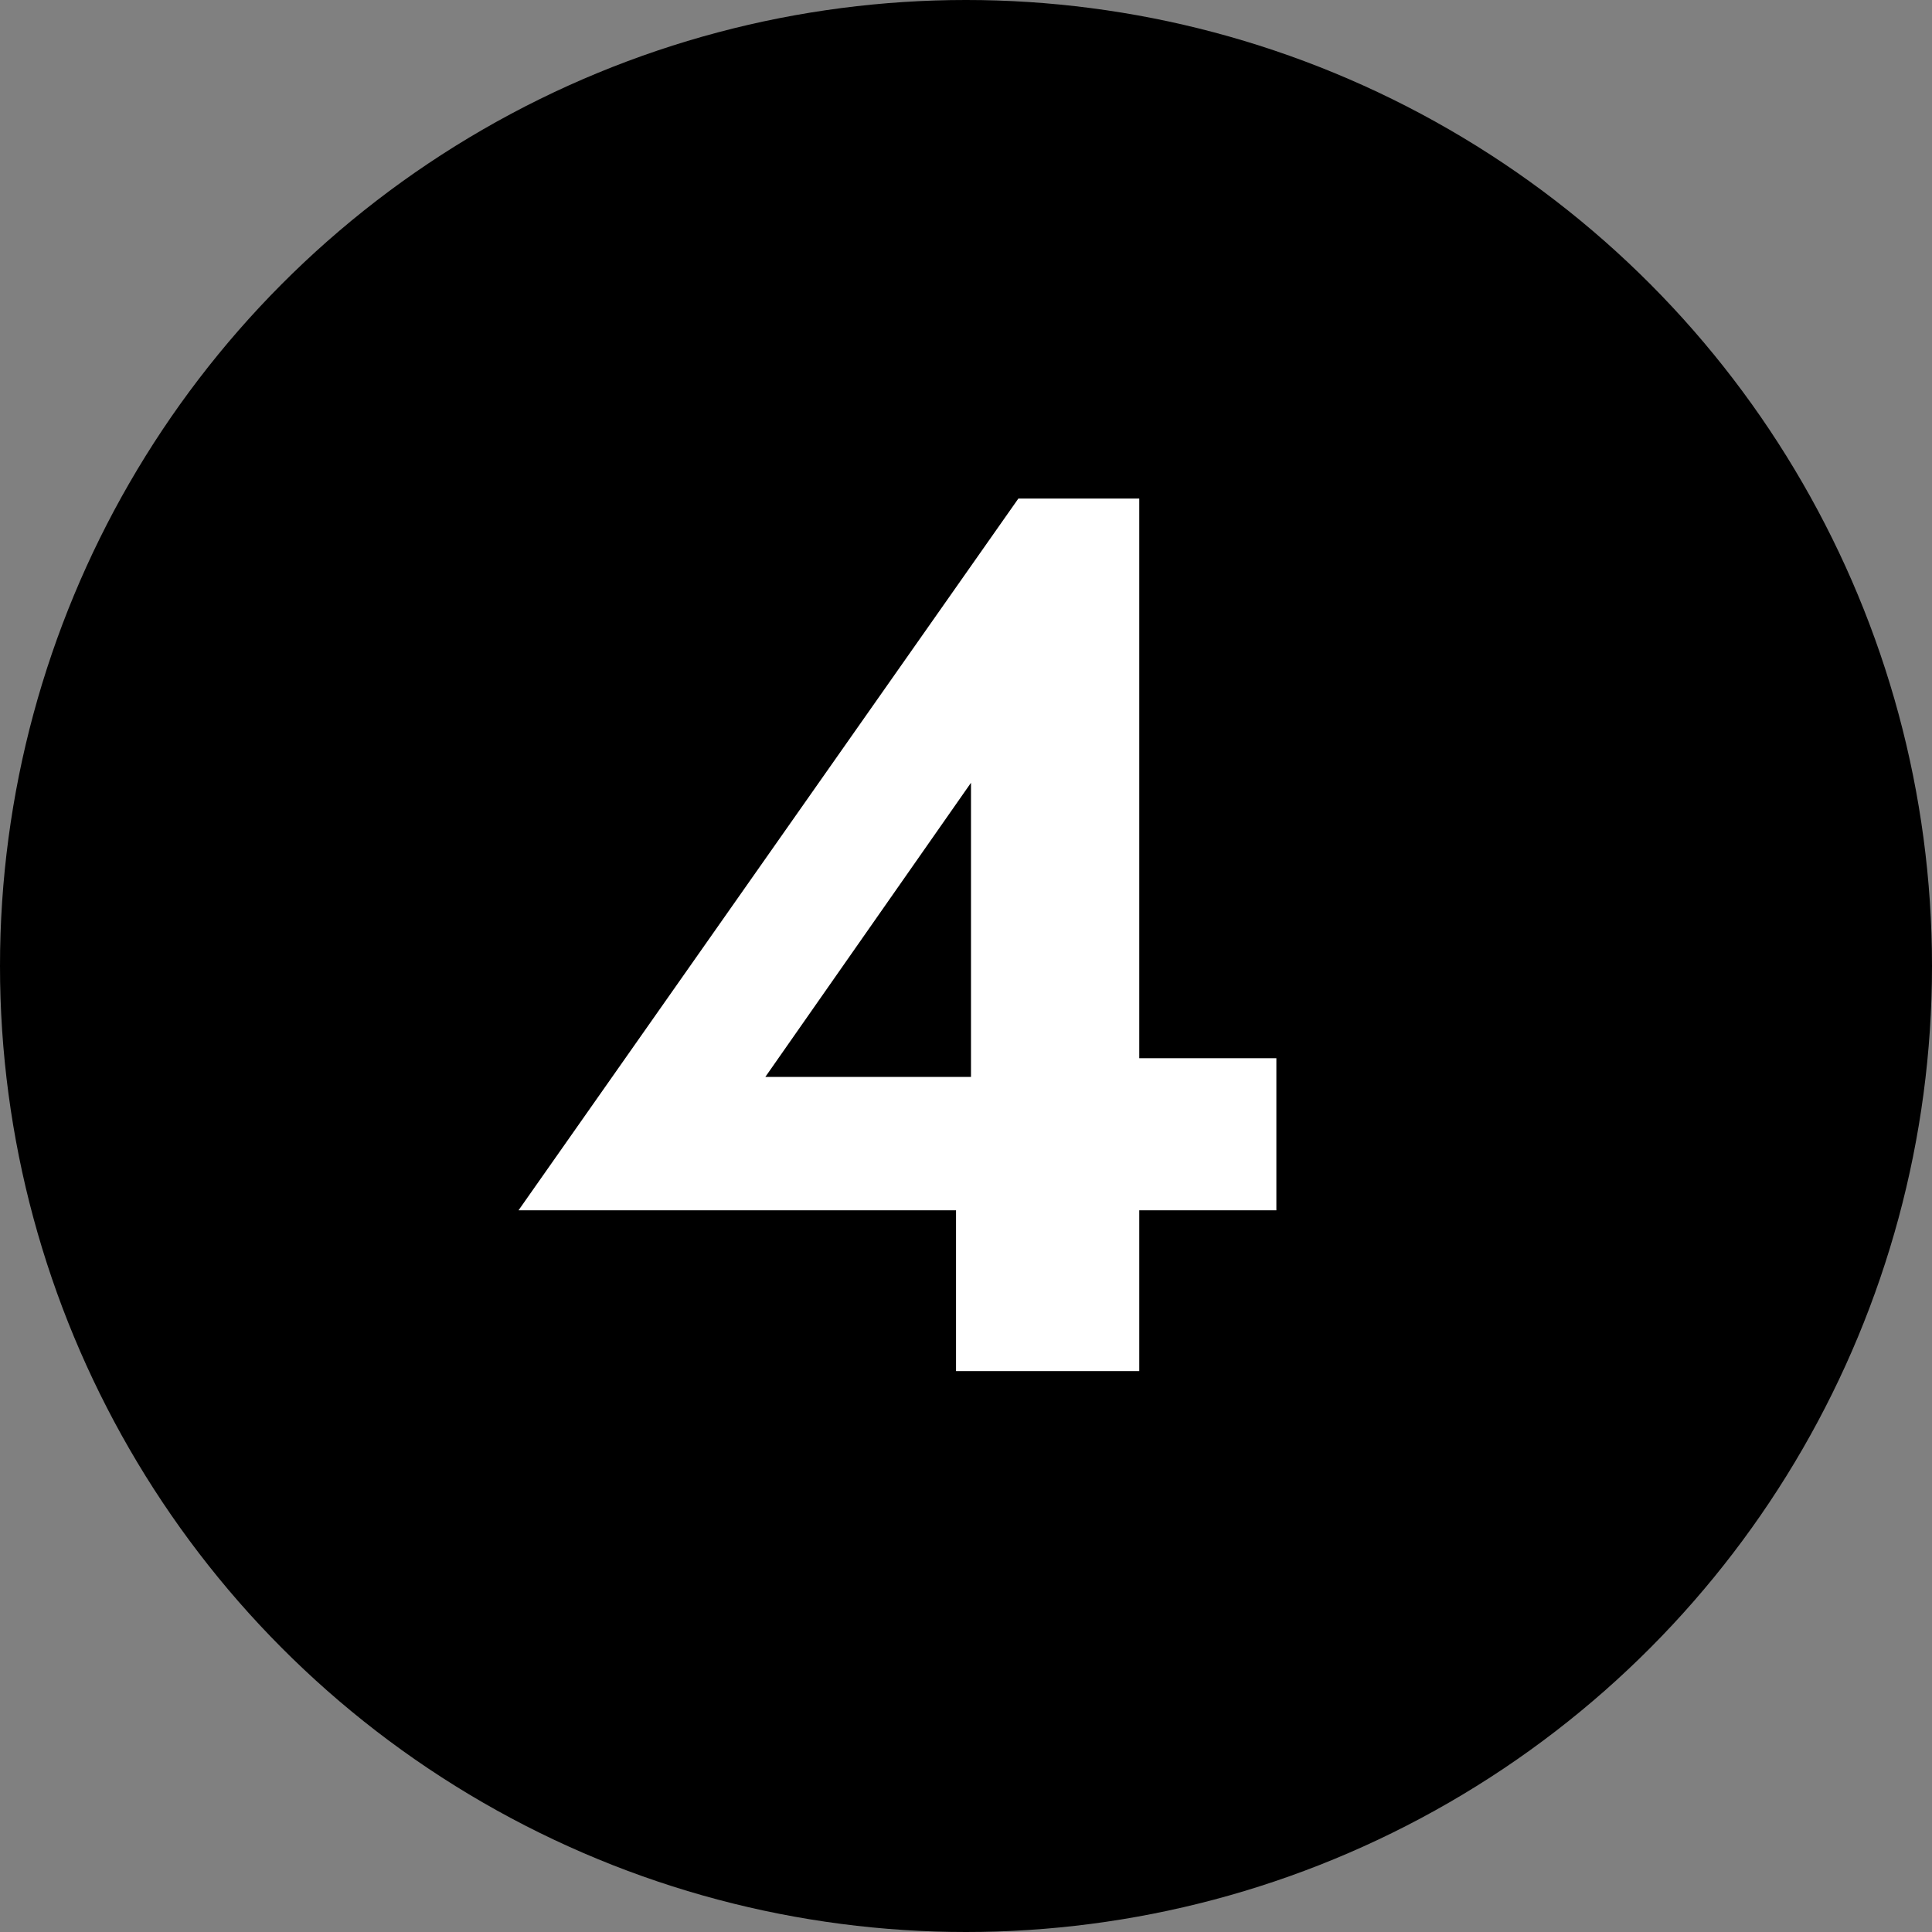 <svg width="31" height="31" viewBox="0 0 31 31" fill="none" xmlns="http://www.w3.org/2000/svg">
<rect x="0" y="0" width="31" height="31" fill="#808080" stroke="none"/>
<circle cx="15.5" cy="15.5" r="15.5" fill="black"/>
<path d="M8.32 19.42L16.34 8H18.28V22H15.34V18.48L15.58 18.26V12.56L12.28 17.28H17.28L17.62 16.98H20.48V19.42H8.32Z" fill="white"/>
</svg>
